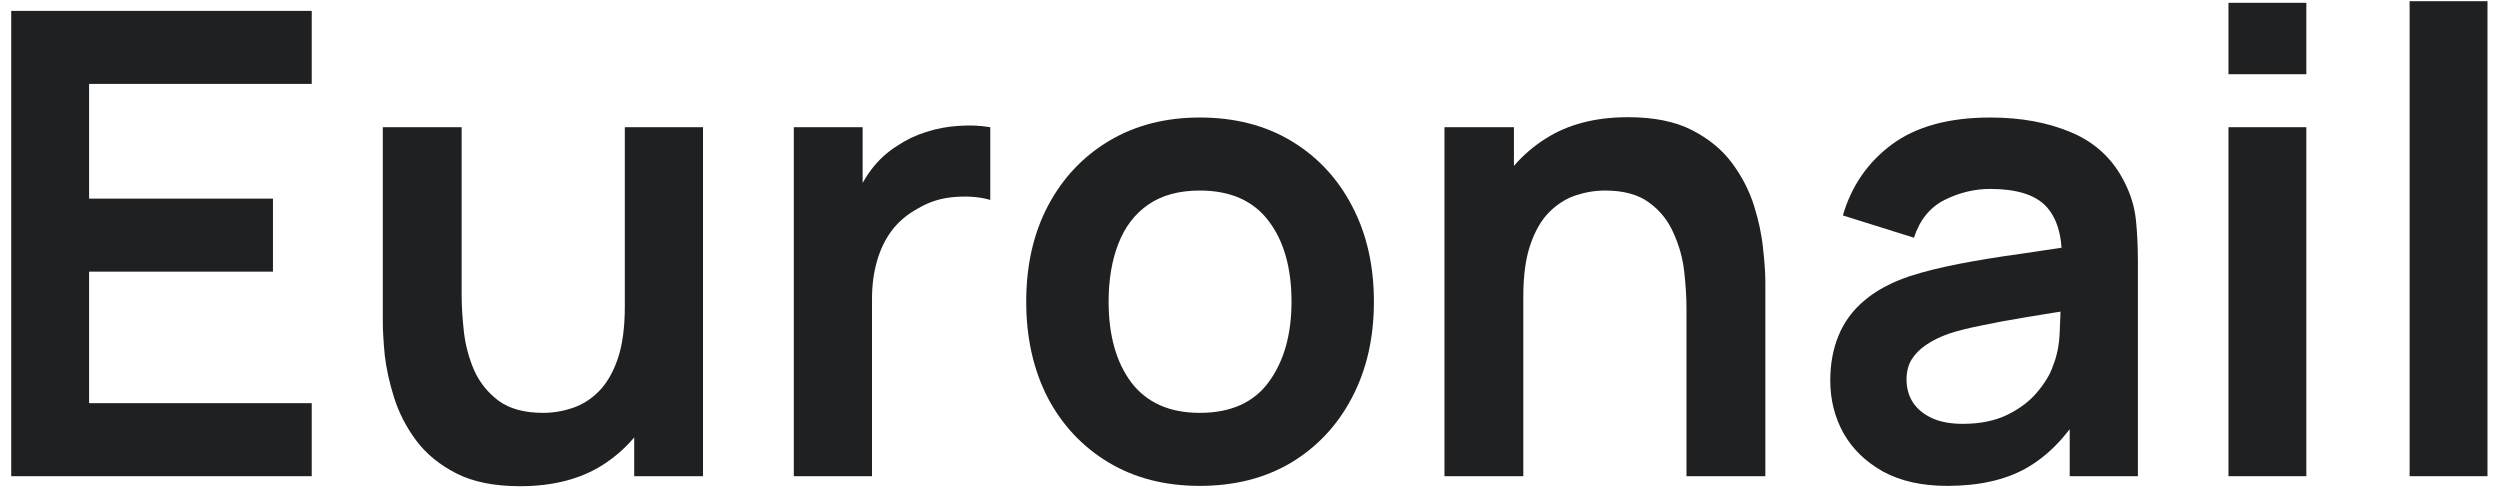 <svg width="147" height="29" viewBox="0 0 147 29" fill="none" xmlns="http://www.w3.org/2000/svg">
<path d="M141.685 28V0.07H146.264V28H141.685Z" fill="#1F2021"/>
<path d="M131.034 4.364V0.165H135.613V4.364H131.034ZM131.034 28V7.48H135.613V28H131.034Z" fill="#1F2021"/>
<path d="M114.498 28.57C113.016 28.57 111.762 28.291 110.736 27.734C109.71 27.164 108.931 26.41 108.399 25.473C107.879 24.535 107.62 23.503 107.62 22.376C107.62 21.388 107.784 20.501 108.114 19.716C108.443 18.918 108.95 18.234 109.634 17.664C110.318 17.081 111.204 16.606 112.294 16.239C113.117 15.973 114.08 15.732 115.182 15.517C116.296 15.301 117.5 15.105 118.792 14.928C120.096 14.738 121.458 14.535 122.877 14.32L121.243 15.251C121.255 13.832 120.939 12.787 120.293 12.116C119.647 11.444 118.557 11.109 117.025 11.109C116.1 11.109 115.207 11.324 114.346 11.755C113.484 12.185 112.883 12.926 112.541 13.978L108.361 12.667C108.867 10.931 109.83 9.538 111.249 8.487C112.68 7.435 114.605 6.91 117.025 6.91C118.849 6.91 120.451 7.207 121.832 7.803C123.225 8.398 124.257 9.373 124.929 10.729C125.296 11.451 125.518 12.192 125.594 12.952C125.67 13.699 125.708 14.516 125.708 15.403V28H121.699V23.554L122.364 24.276C121.439 25.758 120.356 26.847 119.115 27.544C117.886 28.228 116.347 28.57 114.498 28.57ZM115.41 24.922C116.448 24.922 117.335 24.738 118.07 24.371C118.804 24.003 119.387 23.554 119.818 23.022C120.261 22.49 120.559 21.989 120.711 21.521C120.951 20.938 121.084 20.273 121.11 19.526C121.148 18.766 121.167 18.151 121.167 17.683L122.573 18.101C121.192 18.316 120.008 18.506 119.02 18.671C118.032 18.835 117.183 18.994 116.474 19.146C115.764 19.285 115.137 19.443 114.593 19.621C114.061 19.811 113.611 20.032 113.244 20.286C112.876 20.539 112.591 20.83 112.389 21.16C112.199 21.489 112.104 21.875 112.104 22.319C112.104 22.825 112.23 23.275 112.484 23.668C112.737 24.048 113.104 24.352 113.586 24.58C114.08 24.808 114.688 24.922 115.41 24.922Z" fill="#1F2021"/>
<path d="M99.165 28V18.12C99.165 17.474 99.121 16.758 99.032 15.973C98.944 15.187 98.735 14.434 98.406 13.712C98.089 12.977 97.608 12.375 96.962 11.907C96.328 11.438 95.467 11.204 94.377 11.204C93.795 11.204 93.219 11.299 92.648 11.489C92.079 11.679 91.559 12.008 91.091 12.477C90.635 12.933 90.267 13.566 89.989 14.377C89.71 15.175 89.57 16.201 89.57 17.455L86.853 16.296C86.853 14.548 87.189 12.964 87.861 11.546C88.544 10.127 89.545 9 90.862 8.164C92.18 7.315 93.801 6.891 95.727 6.891C97.246 6.891 98.501 7.144 99.489 7.651C100.477 8.157 101.262 8.803 101.845 9.589C102.427 10.374 102.858 11.21 103.137 12.097C103.415 12.983 103.593 13.826 103.669 14.624C103.757 15.409 103.802 16.049 103.802 16.543V28H99.165ZM84.934 28V7.48H89.019V13.845H89.57V28H84.934Z" fill="#1F2021"/>
<path d="M70.545 28.57C68.493 28.57 66.701 28.107 65.168 27.183C63.636 26.258 62.445 24.985 61.596 23.364C60.76 21.73 60.342 19.855 60.342 17.74C60.342 15.586 60.773 13.699 61.634 12.078C62.496 10.456 63.693 9.19 65.225 8.278C66.758 7.366 68.531 6.91 70.545 6.91C72.61 6.91 74.409 7.372 75.941 8.297C77.474 9.221 78.665 10.501 79.513 12.135C80.362 13.756 80.786 15.624 80.786 17.74C80.786 19.868 80.356 21.749 79.494 23.383C78.646 25.004 77.455 26.277 75.922 27.202C74.39 28.114 72.597 28.57 70.545 28.57ZM70.545 24.276C72.369 24.276 73.725 23.668 74.611 22.452C75.498 21.236 75.941 19.665 75.941 17.74C75.941 15.751 75.492 14.168 74.592 12.99C73.693 11.799 72.344 11.204 70.545 11.204C69.317 11.204 68.303 11.482 67.505 12.04C66.72 12.584 66.137 13.351 65.757 14.339C65.377 15.314 65.187 16.448 65.187 17.74C65.187 19.728 65.637 21.318 66.536 22.509C67.448 23.687 68.785 24.276 70.545 24.276Z" fill="#1F2021"/>
<path d="M46.676 28V7.48H50.723V12.477L50.229 11.831C50.482 11.147 50.818 10.526 51.236 9.969C51.666 9.399 52.179 8.93 52.775 8.563C53.281 8.221 53.839 7.955 54.447 7.765C55.067 7.562 55.701 7.442 56.347 7.404C56.993 7.353 57.62 7.378 58.228 7.48V11.755C57.62 11.577 56.917 11.52 56.119 11.584C55.333 11.647 54.624 11.869 53.991 12.249C53.357 12.591 52.838 13.028 52.433 13.56C52.04 14.092 51.749 14.7 51.559 15.384C51.369 16.055 51.274 16.783 51.274 17.569V28H46.676Z" fill="#1F2021"/>
<path d="M30.584 28.589C29.064 28.589 27.809 28.336 26.822 27.829C25.834 27.322 25.048 26.676 24.465 25.891C23.883 25.106 23.452 24.27 23.174 23.383C22.895 22.496 22.711 21.66 22.622 20.875C22.547 20.077 22.509 19.431 22.509 18.937V7.48H27.145V17.36C27.145 17.993 27.189 18.709 27.277 19.507C27.366 20.292 27.569 21.052 27.886 21.787C28.215 22.509 28.696 23.104 29.329 23.573C29.976 24.042 30.843 24.276 31.933 24.276C32.515 24.276 33.092 24.181 33.661 23.991C34.231 23.801 34.745 23.478 35.2 23.022C35.669 22.553 36.043 21.914 36.322 21.103C36.6 20.292 36.739 19.266 36.739 18.025L39.456 19.184C39.456 20.932 39.114 22.515 38.431 23.934C37.759 25.353 36.765 26.486 35.447 27.335C34.13 28.171 32.509 28.589 30.584 28.589ZM37.291 28V21.635H36.739V7.48H41.337V28H37.291Z" fill="#1F2021"/>
<path d="M0.66 28V0.64H18.33V4.934H5.239V11.679H16.05V15.973H5.239V23.706H18.33V28H0.66Z" fill="#1F2021"/>
</svg>
